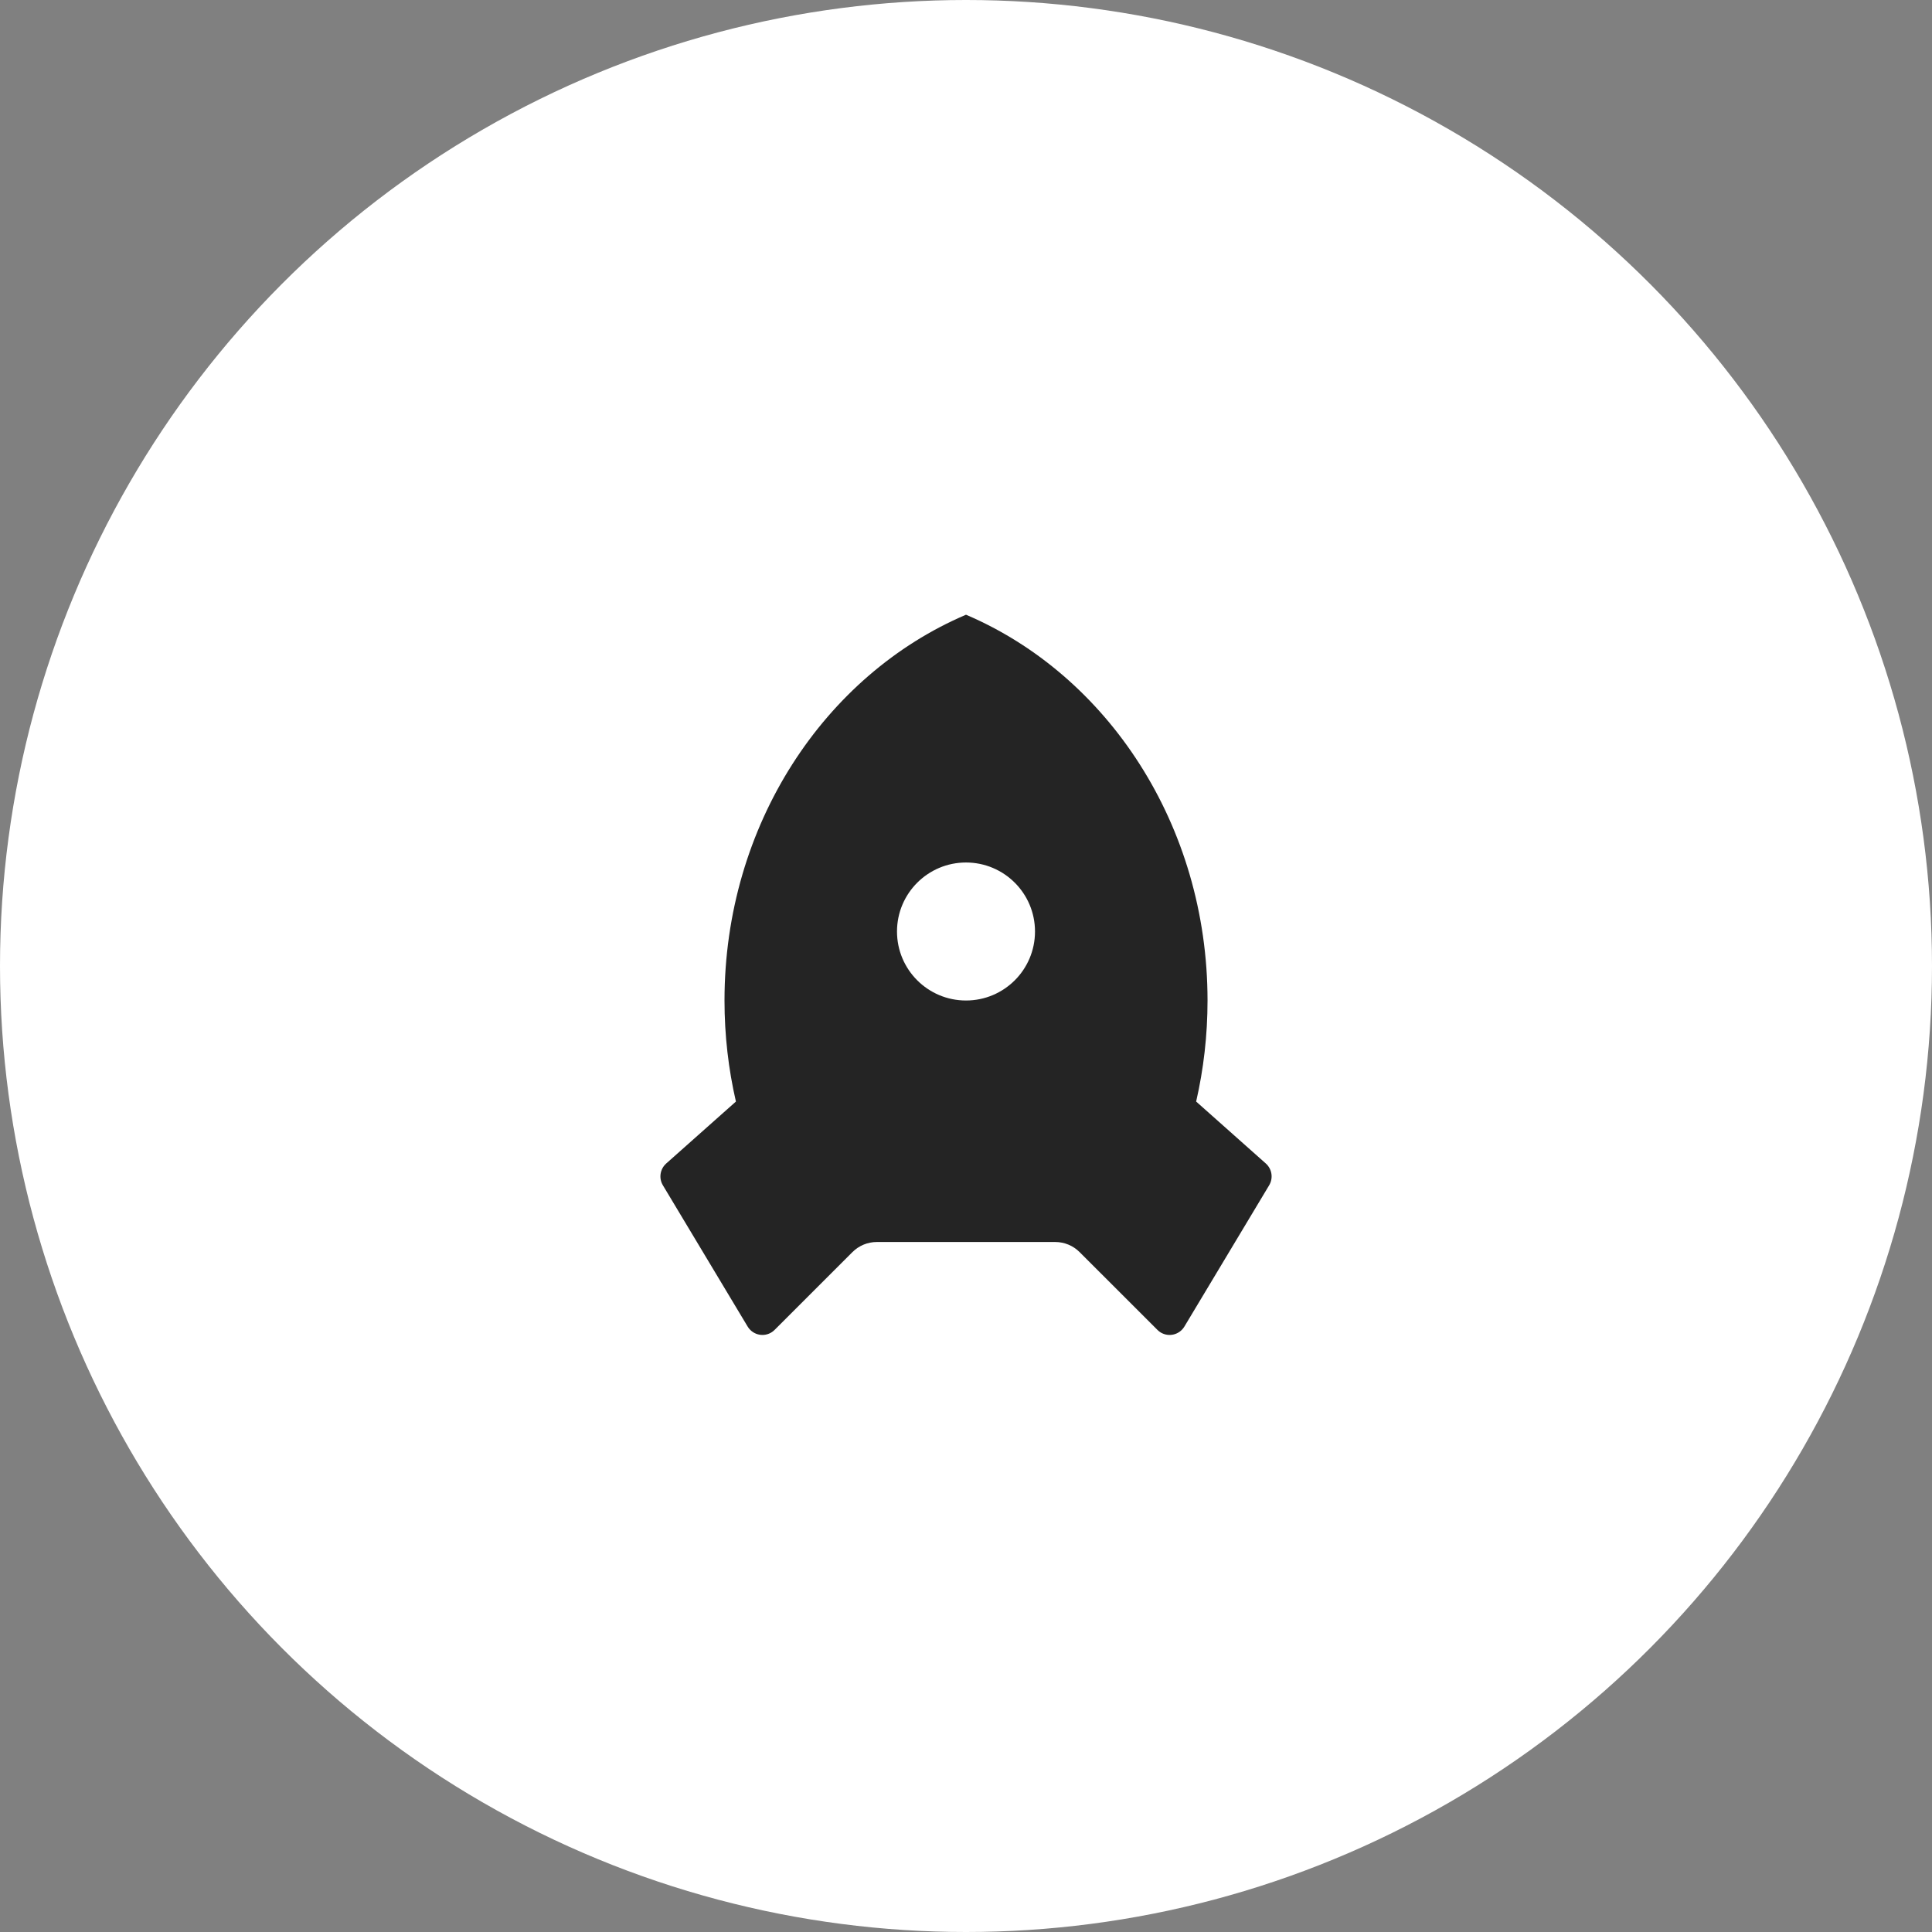 <svg width="56" height="56" viewBox="0 0 56 56" fill="none" xmlns="http://www.w3.org/2000/svg">
<rect x="0" y="0" width="56" height="56" fill="#808080" stroke="none"/>
<circle cx="28" cy="28" r="28" fill="white"/>
<path d="M21.331 31.929C21.115 30.992 21 30.011 21 29C21 23.912 23.903 19.564 28 17.818C32.098 19.564 35.001 23.912 35.001 29C35.001 30.011 34.886 30.992 34.671 31.929L36.691 33.725C36.87 33.885 36.911 34.15 36.787 34.356L34.33 38.451C34.188 38.688 33.881 38.765 33.644 38.623C33.609 38.602 33.577 38.576 33.548 38.547L31.293 36.293C31.106 36.106 30.852 36 30.586 36H25.415C25.149 36 24.895 36.106 24.708 36.293L22.453 38.547C22.258 38.743 21.942 38.743 21.746 38.547C21.717 38.519 21.692 38.486 21.671 38.451L19.214 34.356C19.09 34.15 19.131 33.885 19.31 33.725L21.331 31.929ZM28 29C29.105 29 30 28.105 30 27C30 25.896 29.105 25 28 25C26.896 25 26 25.896 26 27C26 28.105 26.896 29 28 29Z" fill="#242424"/>
</svg>
